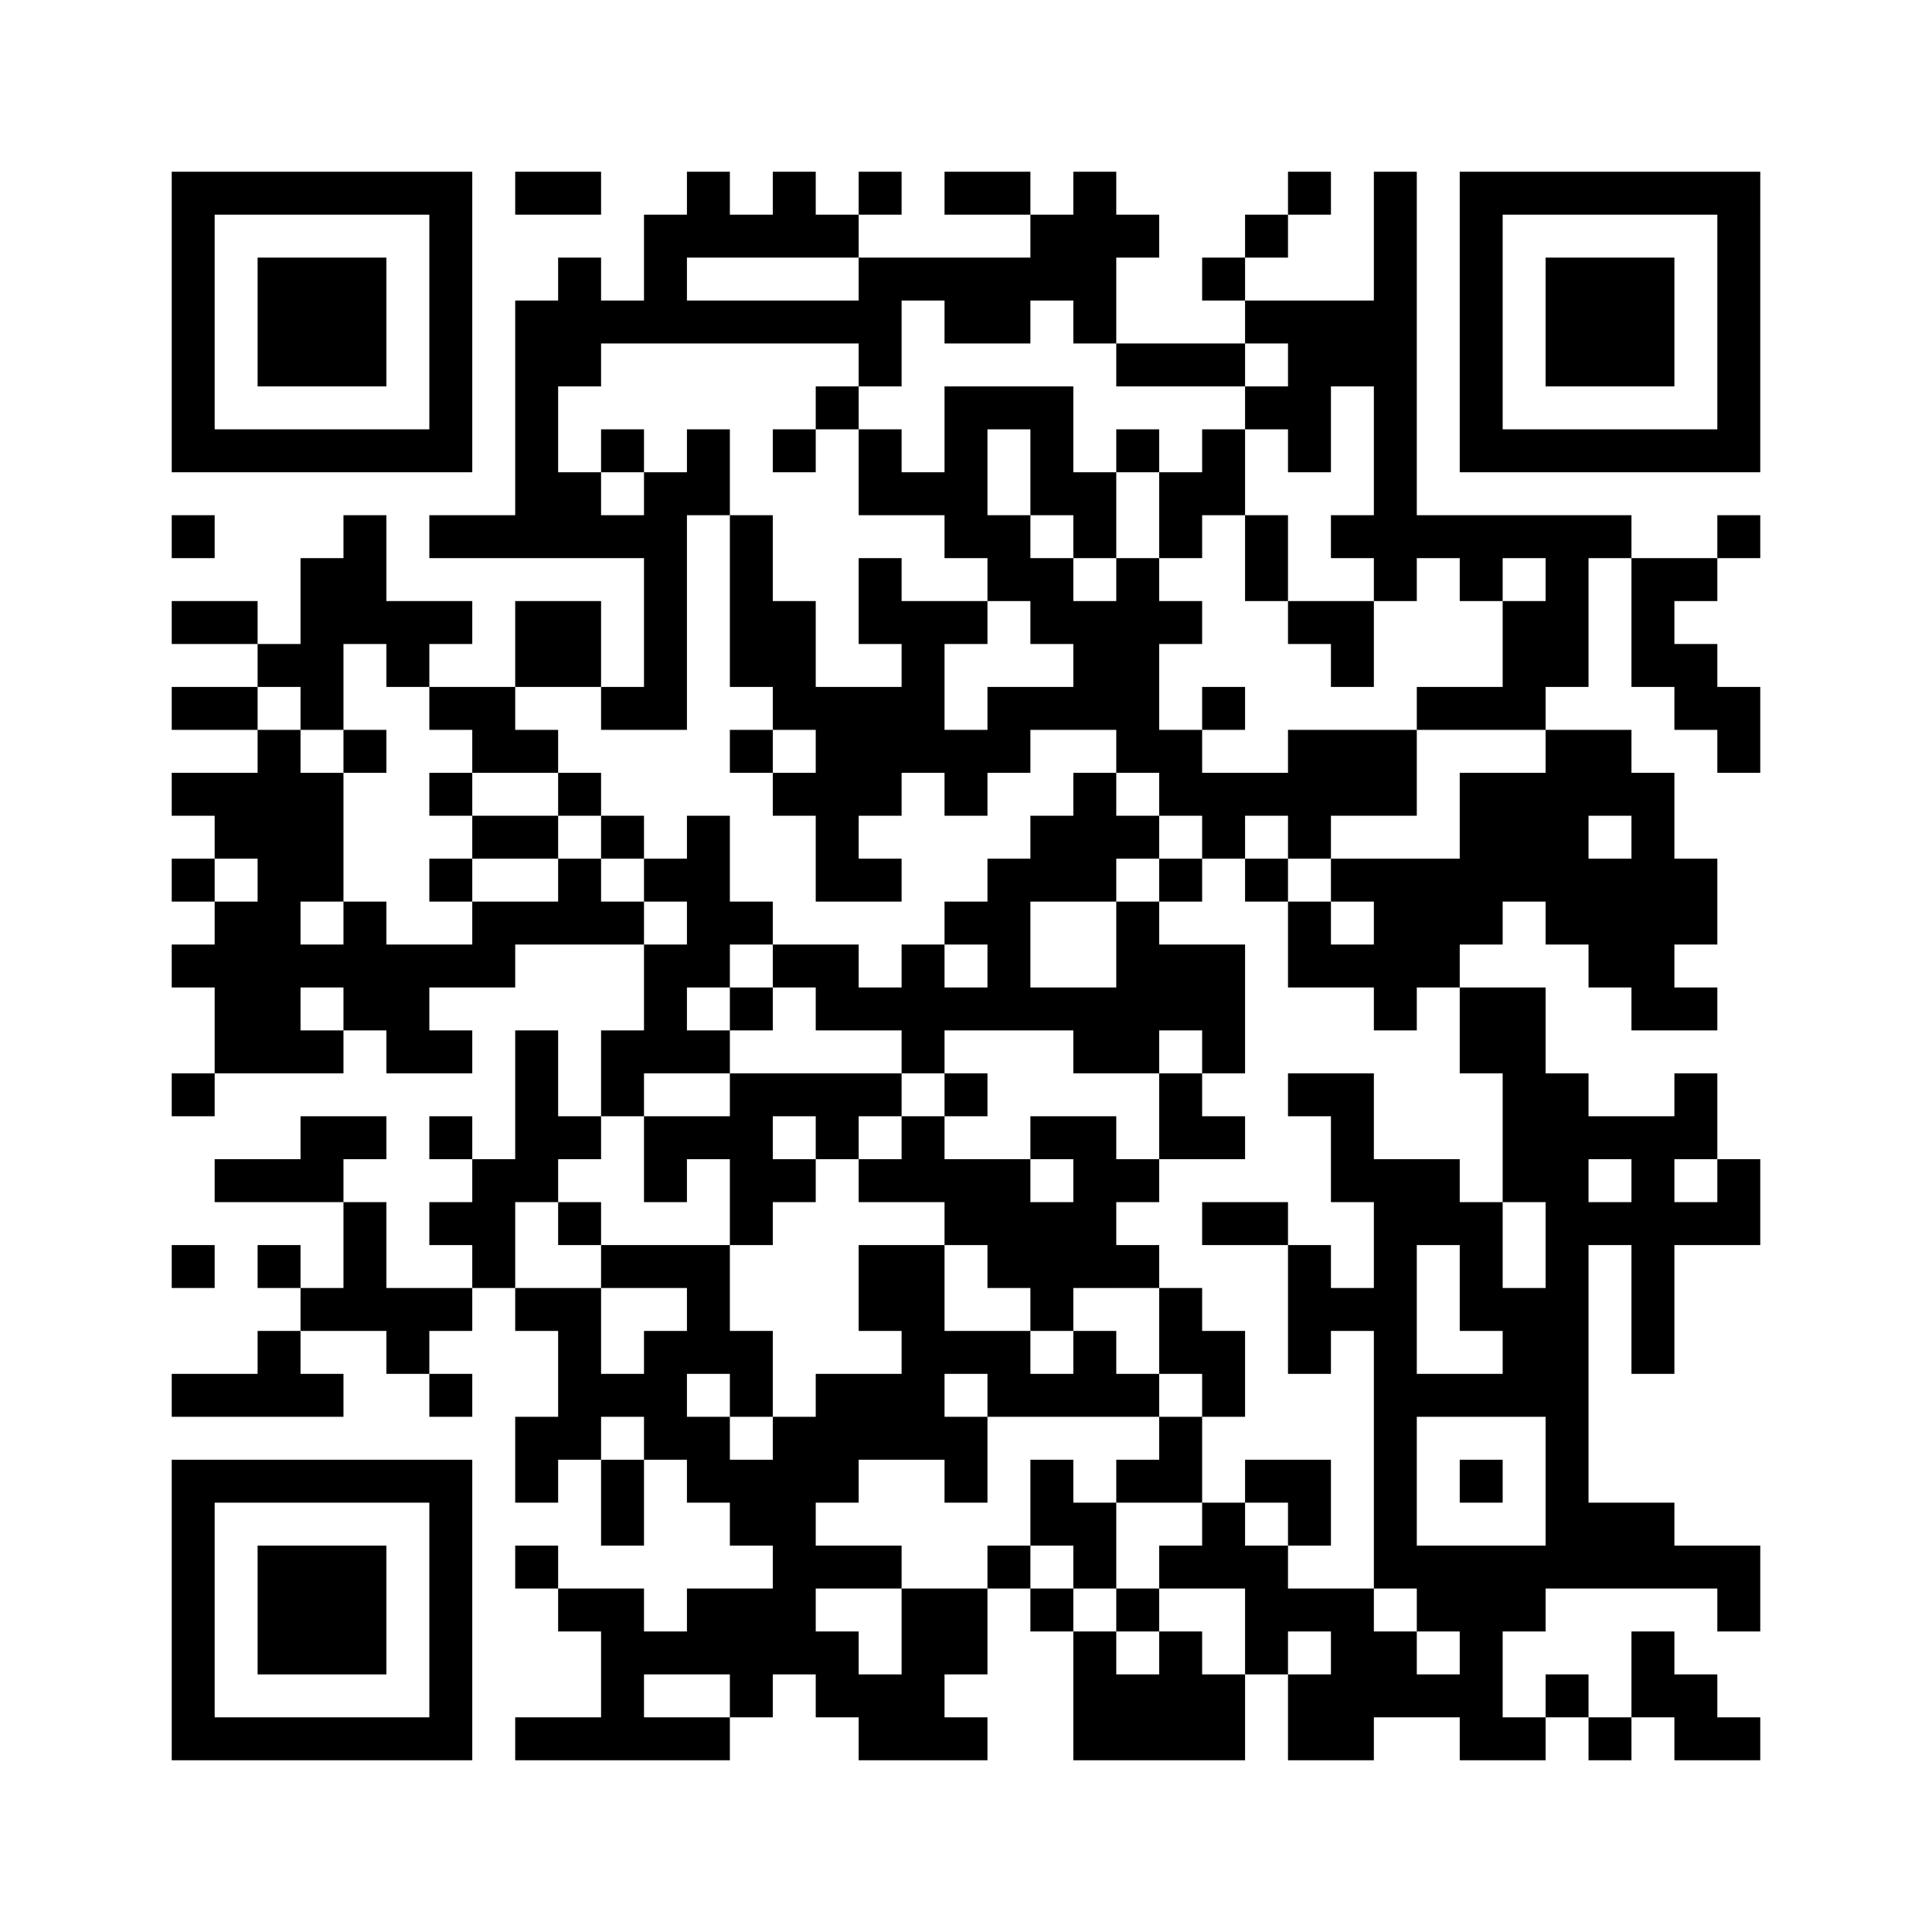 ﻿<?xml version="1.0" encoding="UTF-8"?>
<!DOCTYPE svg PUBLIC "-//W3C//DTD SVG 1.1//EN" "http://www.w3.org/Graphics/SVG/1.1/DTD/svg11.dtd">
<svg xmlns="http://www.w3.org/2000/svg" version="1.1" viewBox="0 0 45 45" stroke="none">
	<rect width="100%" height="100%" fill="#ffffff"/>
	<path d="M4,4h7v1h-7z M12,4h2v1h-2z M16,4h1v2h-1z M18,4h1v2h-1z M20,4h1v1h-1z M22,4h2v1h-2z M25,4h1v4h-1z M30,4h1v1h-1z M32,4h1v10h-1z M34,4h7v1h-7z M4,5h1v6h-1z M10,5h1v6h-1z M15,5h1v3h-1z M17,5h1v1h-1z M19,5h1v1h-1z M24,5h1v2h-1z M26,5h1v1h-1z M29,5h1v1h-1z M34,5h1v6h-1z M40,5h1v6h-1z M6,6h3v3h-3z M13,6h1v3h-1z M20,6h4v1h-4z M28,6h1v1h-1z M36,6h3v3h-3z M12,7h1v6h-1z M14,7h1v1h-1z M16,7h5v1h-5z M22,7h2v1h-2z M29,7h3v1h-3z M20,8h1v1h-1z M26,8h3v1h-3z M30,8h1v3h-1z M31,8h1v1h-1z M19,9h1v1h-1z M22,9h1v4h-1z M23,9h2v1h-2z M29,9h1v1h-1z M5,10h5v1h-5z M14,10h1v1h-1z M16,10h1v2h-1z M18,10h1v1h-1z M20,10h1v2h-1z M24,10h1v2h-1z M26,10h1v1h-1z M28,10h1v2h-1z M35,10h5v1h-5z M13,11h1v2h-1z M15,11h1v6h-1z M21,11h1v1h-1z M25,11h1v2h-1z M27,11h1v2h-1z M4,12h1v1h-1z M8,12h1v3h-1z M10,12h2v1h-2z M14,12h1v1h-1z M17,12h1v4h-1z M23,12h1v2h-1z M29,12h1v2h-1z M31,12h1v1h-1z M33,12h5v1h-5z M40,12h1v1h-1z M7,13h1v4h-1z M20,13h1v2h-1z M24,13h1v2h-1z M26,13h1v5h-1z M34,13h1v1h-1z M36,13h1v3h-1z M38,13h1v3h-1z M39,13h1v1h-1z M4,14h2v1h-2z M9,14h2v1h-2z M12,14h2v2h-2z M18,14h1v3h-1z M21,14h1v4h-1z M22,14h1v1h-1z M25,14h1v3h-1z M27,14h1v1h-1z M30,14h2v1h-2z M35,14h1v3h-1z M6,15h1v1h-1z M9,15h1v1h-1z M31,15h1v1h-1z M39,15h1v2h-1z M4,16h2v1h-2z M10,16h2v1h-2z M14,16h1v1h-1z M19,16h2v3h-2z M23,16h2v1h-2z M28,16h1v1h-1z M33,16h2v1h-2z M40,16h1v2h-1z M6,17h1v8h-1z M8,17h1v1h-1z M11,17h2v1h-2z M17,17h1v1h-1z M22,17h2v1h-2z M27,17h1v2h-1z M30,17h3v2h-3z M36,17h1v5h-1z M37,17h1v2h-1z M4,18h2v1h-2z M7,18h1v3h-1z M10,18h1v1h-1z M13,18h1v1h-1z M18,18h1v1h-1z M22,18h1v1h-1z M25,18h1v3h-1z M28,18h2v1h-2z M34,18h2v3h-2z M38,18h1v6h-1z M5,19h1v1h-1z M11,19h2v1h-2z M14,19h1v1h-1z M16,19h1v4h-1z M19,19h1v2h-1z M24,19h1v2h-1z M26,19h1v1h-1z M28,19h1v1h-1z M30,19h1v1h-1z M4,20h1v1h-1z M10,20h1v1h-1z M13,20h1v2h-1z M15,20h1v1h-1z M20,20h1v1h-1z M23,20h1v4h-1z M27,20h1v1h-1z M29,20h1v1h-1z M31,20h3v1h-3z M37,20h1v3h-1z M39,20h1v2h-1z M5,21h1v4h-1z M8,21h1v3h-1z M11,21h2v1h-2z M14,21h1v1h-1z M17,21h1v1h-1z M22,21h1v1h-1z M26,21h1v4h-1z M30,21h1v2h-1z M32,21h2v2h-2z M34,21h1v1h-1z M4,22h1v1h-1z M7,22h1v1h-1z M9,22h3v1h-3z M15,22h1v3h-1z M18,22h2v1h-2z M21,22h1v3h-1z M27,22h2v2h-2z M31,22h1v1h-1z M9,23h1v2h-1z M17,23h1v1h-1z M19,23h2v1h-2z M22,23h1v1h-1z M24,23h2v1h-2z M32,23h1v1h-1z M34,23h2v2h-2z M39,23h1v1h-1z M7,24h1v1h-1z M10,24h1v1h-1z M12,24h1v4h-1z M14,24h1v2h-1z M16,24h1v1h-1z M25,24h1v1h-1z M28,24h1v1h-1z M4,25h1v1h-1z M17,25h4v1h-4z M22,25h1v1h-1z M27,25h1v2h-1z M30,25h2v1h-2z M35,25h2v3h-2z M39,25h1v2h-1z M7,26h2v1h-2z M10,26h1v1h-1z M13,26h1v1h-1z M15,26h3v1h-3z M19,26h1v1h-1z M21,26h1v2h-1z M24,26h2v1h-2z M28,26h1v1h-1z M31,26h1v2h-1z M37,26h2v1h-2z M5,27h3v1h-3z M11,27h1v3h-1z M15,27h1v1h-1z M17,27h2v1h-2z M20,27h1v1h-1z M22,27h2v2h-2z M25,27h1v3h-1z M26,27h1v1h-1z M32,27h1v10h-1z M33,27h1v2h-1z M38,27h1v5h-1z M40,27h1v2h-1z M8,28h1v3h-1z M10,28h1v1h-1z M13,28h1v1h-1z M17,28h1v1h-1z M24,28h1v3h-1z M28,28h2v1h-2z M34,28h1v3h-1z M36,28h1v9h-1z M37,28h1v1h-1z M39,28h1v1h-1z M4,29h1v1h-1z M6,29h1v1h-1z M14,29h3v1h-3z M20,29h2v2h-2z M23,29h1v1h-1z M26,29h1v1h-1z M30,29h1v3h-1z M7,30h1v1h-1z M9,30h2v1h-2z M12,30h2v1h-2z M16,30h1v2h-1z M27,30h1v2h-1z M31,30h1v1h-1z M35,30h1v3h-1z M6,31h1v2h-1z M9,31h1v1h-1z M13,31h1v3h-1z M15,31h1v3h-1z M17,31h1v2h-1z M21,31h3v1h-3z M25,31h1v2h-1z M28,31h1v2h-1z M4,32h2v1h-2z M7,32h1v1h-1z M10,32h1v1h-1z M14,32h1v1h-1z M19,32h3v2h-3z M23,32h2v1h-2z M26,32h1v1h-1z M33,32h2v1h-2z M12,33h1v2h-1z M16,33h1v2h-1z M18,33h1v6h-1z M22,33h1v2h-1z M27,33h1v2h-1z M4,34h7v1h-7z M14,34h1v2h-1z M17,34h1v2h-1z M19,34h1v1h-1z M24,34h1v2h-1z M26,34h1v1h-1z M29,34h2v1h-2z M34,34h1v1h-1z M4,35h1v6h-1z M10,35h1v6h-1z M25,35h1v2h-1z M28,35h1v2h-1z M30,35h1v1h-1z M37,35h2v2h-2z M6,36h3v3h-3z M12,36h1v1h-1z M19,36h2v1h-2z M23,36h1v1h-1z M27,36h1v1h-1z M29,36h1v3h-1z M33,36h3v2h-3z M39,36h2v1h-2z M13,37h2v1h-2z M16,37h2v2h-2z M21,37h2v2h-2z M24,37h1v1h-1z M26,37h1v1h-1z M30,37h2v1h-2z M40,37h1v1h-1z M14,38h1v3h-1z M15,38h1v1h-1z M19,38h1v2h-1z M25,38h1v3h-1z M27,38h1v3h-1z M31,38h2v2h-2z M34,38h1v3h-1z M38,38h1v2h-1z M17,39h1v1h-1z M20,39h2v2h-2z M26,39h1v2h-1z M28,39h1v2h-1z M30,39h1v2h-1z M33,39h1v1h-1z M36,39h1v1h-1z M39,39h1v2h-1z M5,40h5v1h-5z M12,40h2v1h-2z M15,40h2v1h-2z M22,40h1v1h-1z M31,40h1v1h-1z M35,40h1v1h-1z M37,40h1v1h-1z M40,40h1v1h-1z" fill="#000000"/>
</svg>

